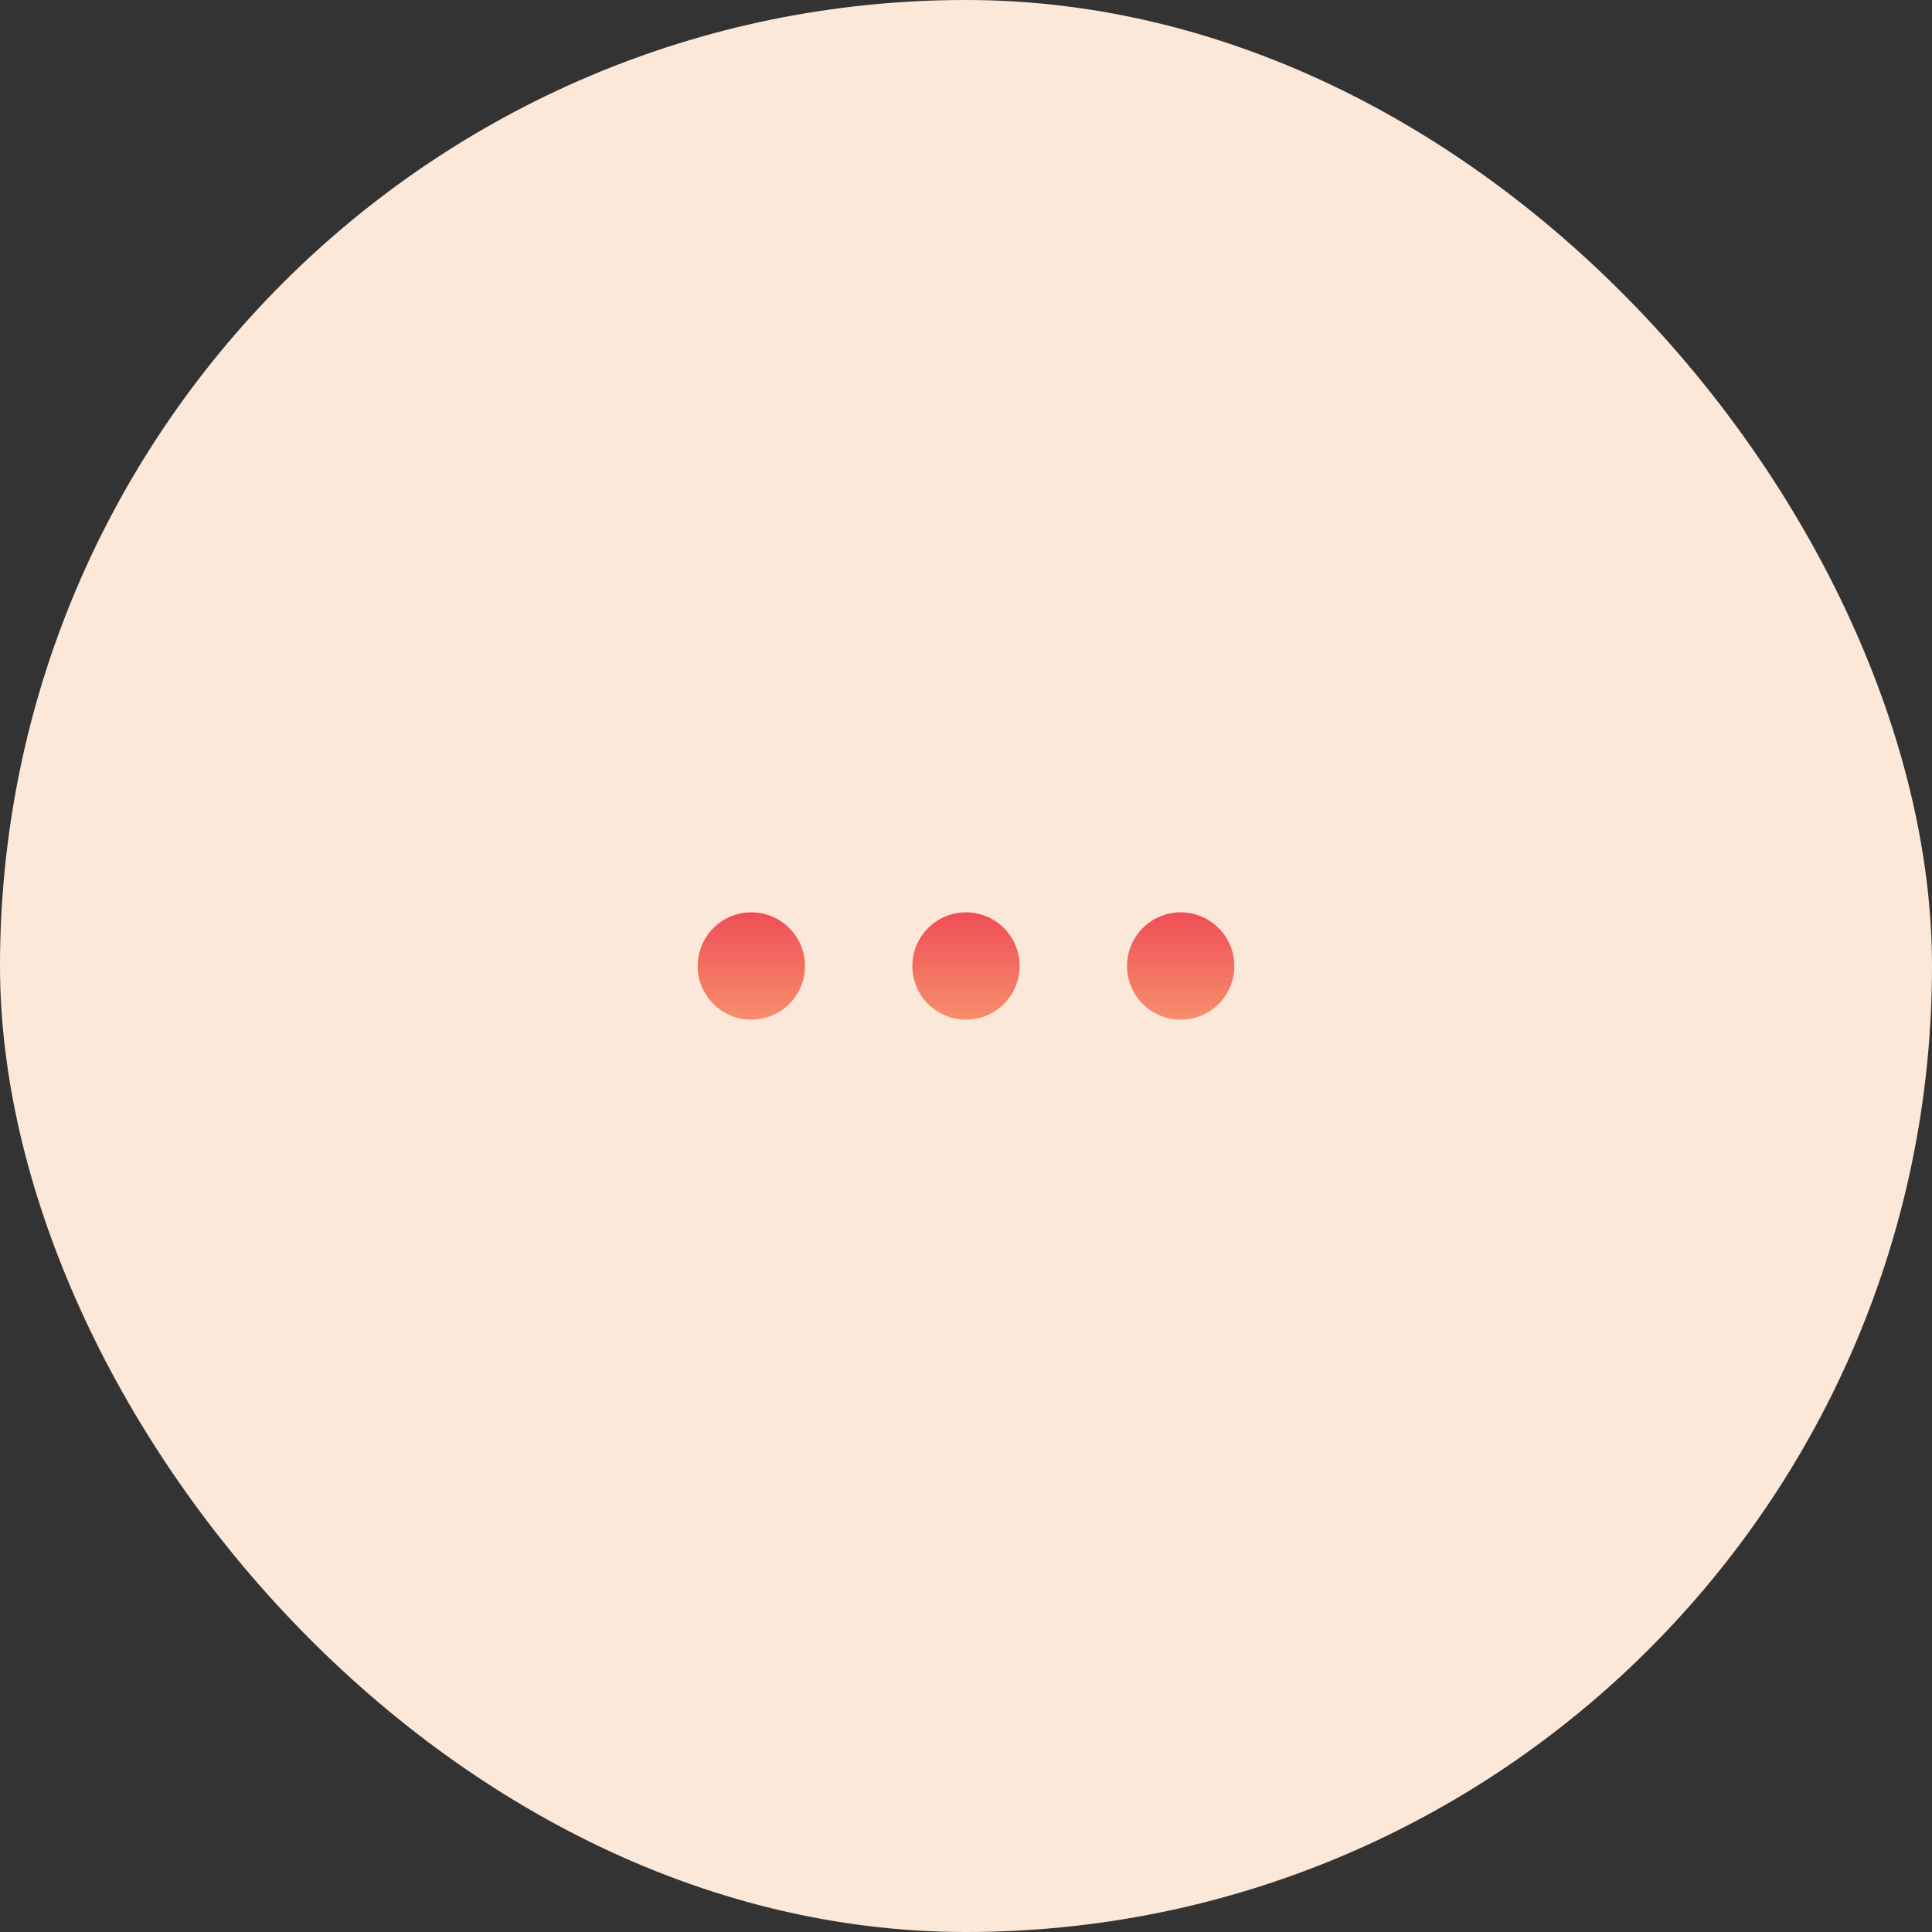 <svg width="72" height="72" viewBox="0 0 72 72" fill="none" xmlns="http://www.w3.org/2000/svg">
<rect x="0" y="0" width="72" height="72" fill="#333333" stroke="none"/>
<rect width="72" height="72" rx="36" fill="#FCE8D8"/>
<path d="M28 34C27.47 34 26.961 34.211 26.586 34.586C26.211 34.961 26 35.47 26 36C26 36.53 26.211 37.039 26.586 37.414C26.961 37.789 27.47 38 28 38C28.53 38 29.039 37.789 29.414 37.414C29.789 37.039 30 36.53 30 36C30 35.47 29.789 34.961 29.414 34.586C29.039 34.211 28.53 34 28 34ZM34 36C34 35.47 34.211 34.961 34.586 34.586C34.961 34.211 35.47 34 36 34C36.53 34 37.039 34.211 37.414 34.586C37.789 34.961 38 35.47 38 36C38 36.53 37.789 37.039 37.414 37.414C37.039 37.789 36.53 38 36 38C35.47 38 34.961 37.789 34.586 37.414C34.211 37.039 34 36.53 34 36ZM42 36C42 35.47 42.211 34.961 42.586 34.586C42.961 34.211 43.47 34 44 34C44.53 34 45.039 34.211 45.414 34.586C45.789 34.961 46 35.47 46 36C46 36.53 45.789 37.039 45.414 37.414C45.039 37.789 44.53 38 44 38C43.47 38 42.961 37.789 42.586 37.414C42.211 37.039 42 36.53 42 36Z" fill="url(#paint0_linear_11947_6681)"/>
<defs>
<linearGradient id="paint0_linear_11947_6681" x1="36" y1="34" x2="36" y2="38" gradientUnits="userSpaceOnUse">
<stop stop-color="#EF4E56"/>
<stop offset="1" stop-color="#F78E6C"/>
</linearGradient>
</defs>
</svg>
